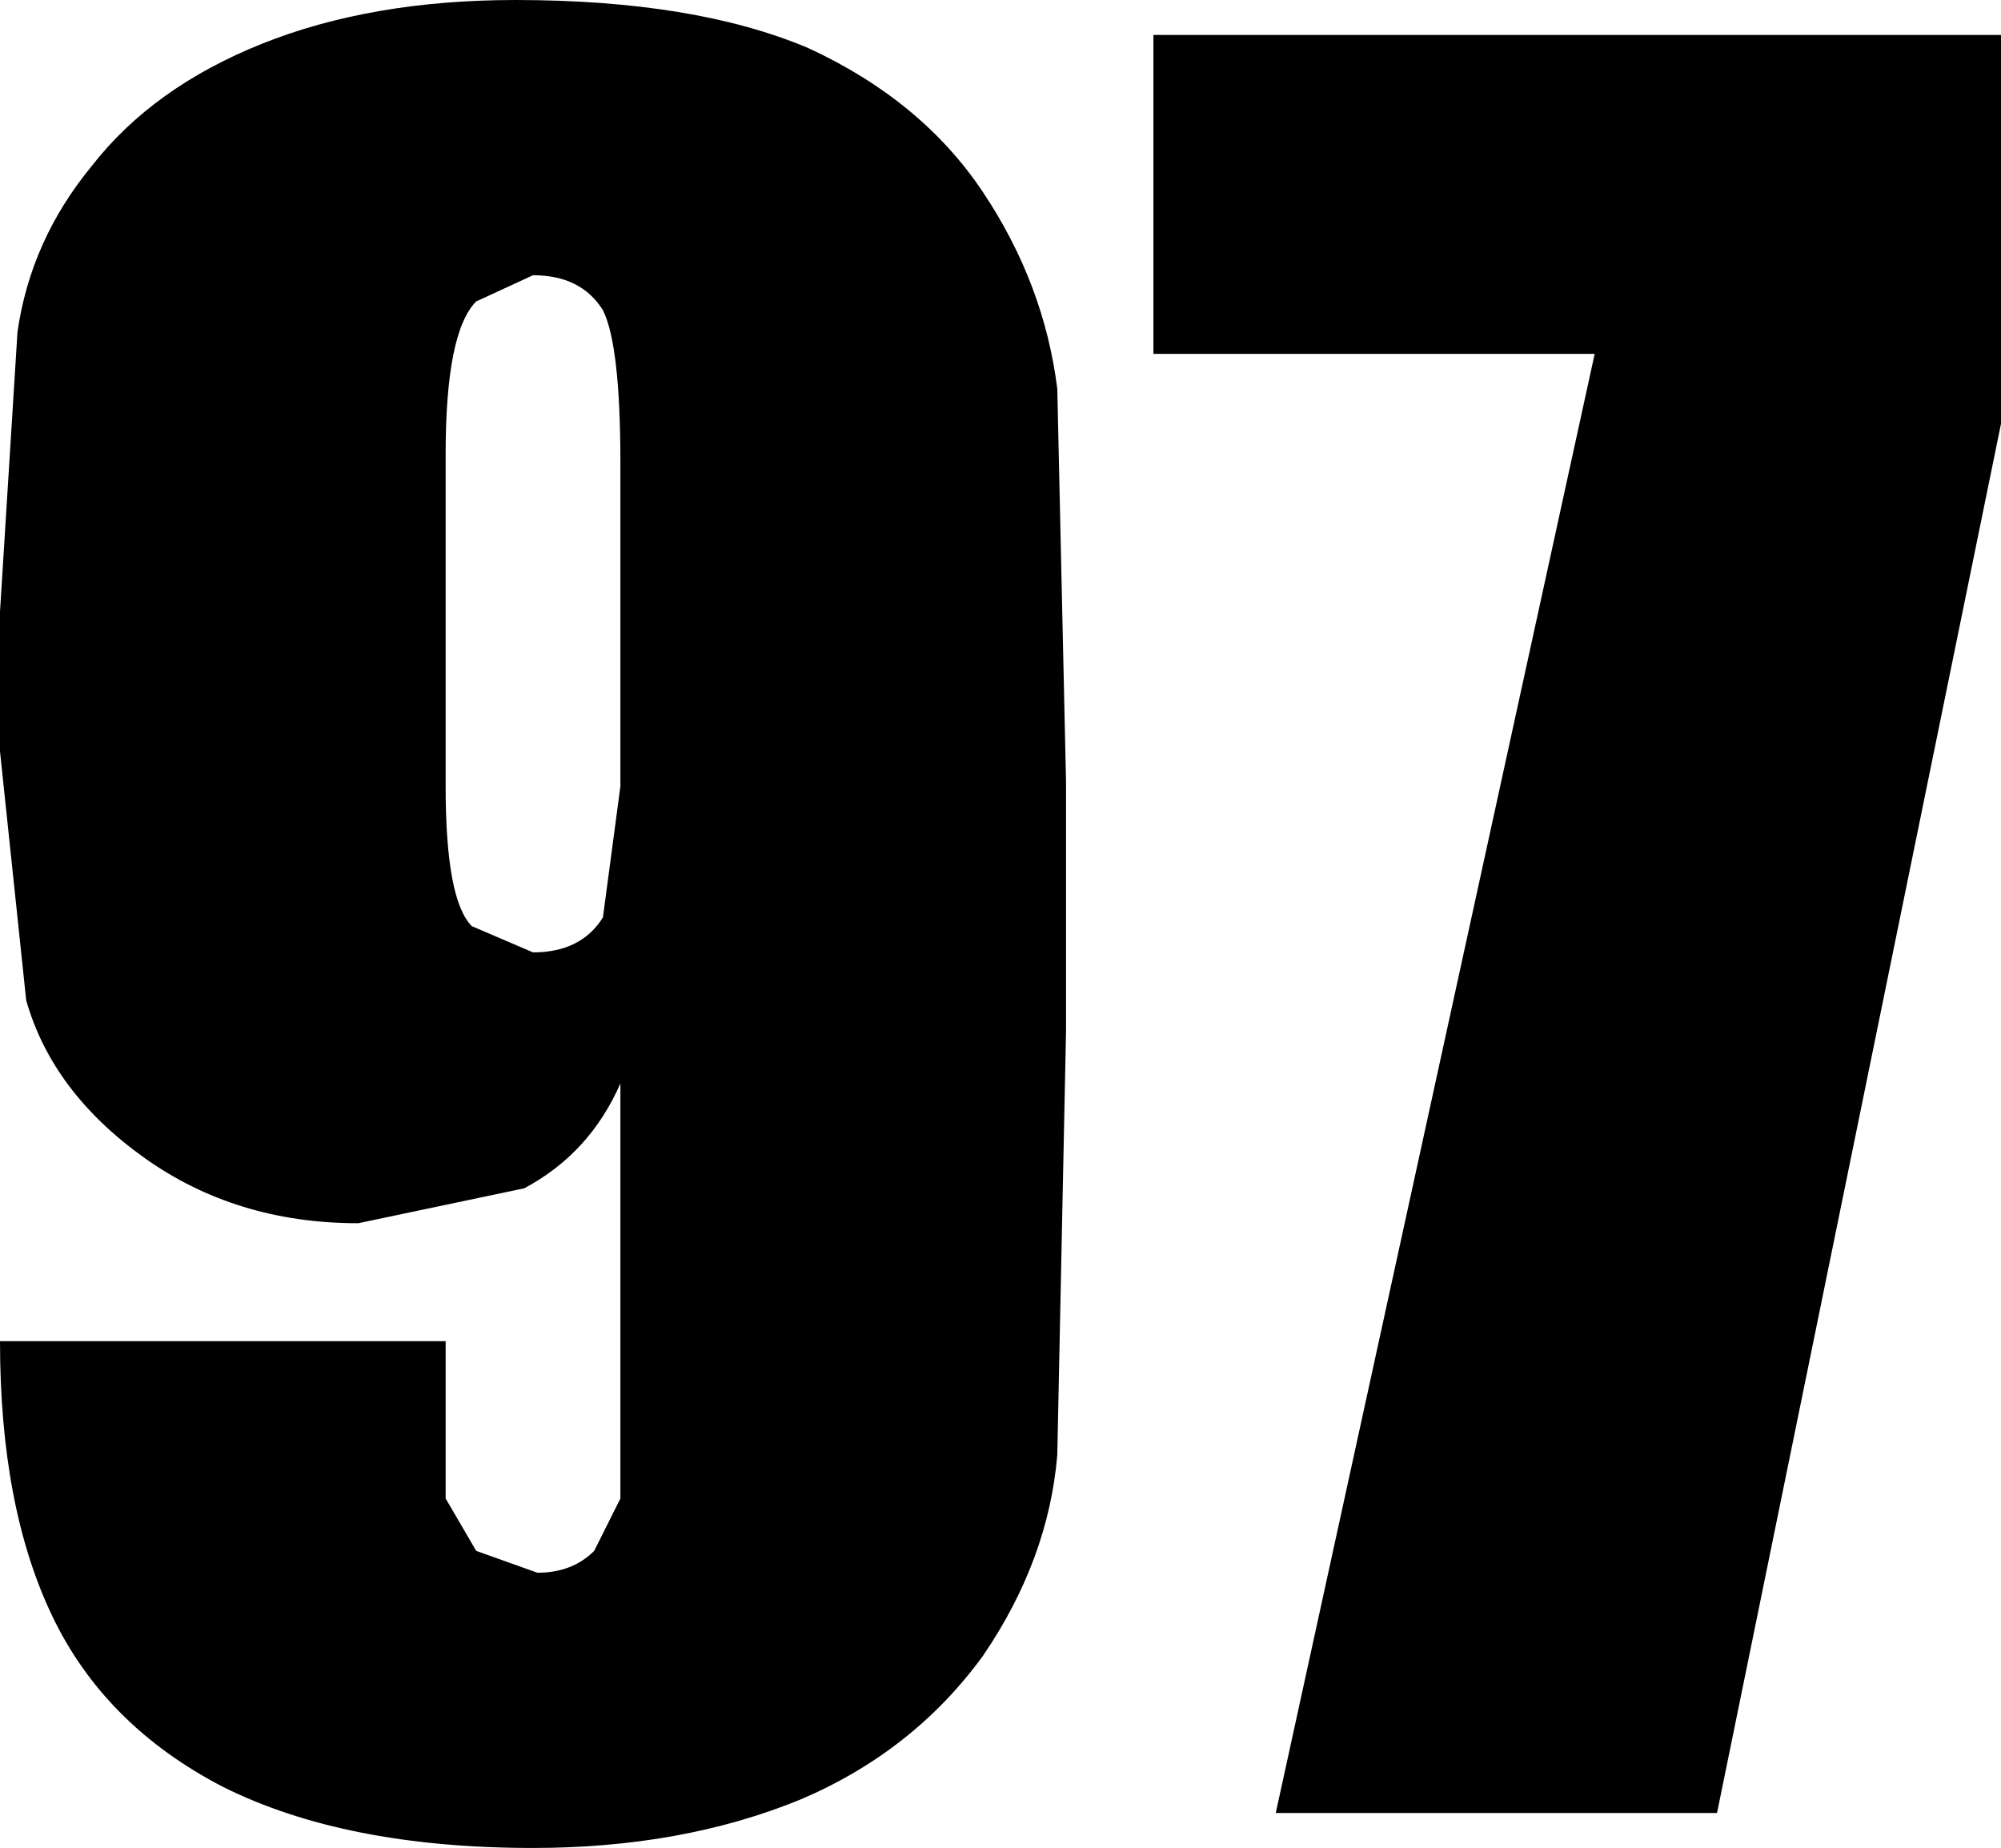 <?xml version="1.0" encoding="UTF-8" standalone="no"?>
<svg xmlns:xlink="http://www.w3.org/1999/xlink" height="21.15px" width="22.9px" xmlns="http://www.w3.org/2000/svg">
  <g transform="matrix(1.0, 0.0, 0.0, 1.0, 222.95, -25.0)">
    <path d="M-200.05 29.85 L-203.3 45.75 -208.35 45.75 -204.7 29.05 -209.75 29.05 -209.75 25.4 -200.05 25.4 -200.05 29.85 M-222.95 32.0 L-222.75 28.8 Q-222.6 27.75 -221.9 26.9 -221.2 26.0 -219.95 25.5 -218.7 25.0 -217.05 25.0 -215.0 25.0 -213.7 25.55 -212.4 26.15 -211.7 27.2 -211.0 28.25 -210.85 29.45 L-210.75 33.95 -210.75 36.8 -210.85 41.65 Q-210.95 42.85 -211.7 43.95 -212.5 45.05 -213.8 45.6 -215.15 46.15 -216.85 46.15 -219.0 46.15 -220.4 45.45 -221.75 44.75 -222.35 43.5 -222.95 42.25 -222.95 40.35 L-217.85 40.35 -217.85 42.15 -217.5 42.75 -216.8 43.0 Q-216.4 43.0 -216.15 42.75 L-215.85 42.15 -215.85 40.65 -215.85 37.4 Q-216.2 38.2 -216.95 38.6 L-218.85 39.0 Q-220.25 39.0 -221.3 38.25 -222.35 37.5 -222.65 36.45 L-222.95 33.6 -222.95 32.0 M-217.5 28.45 Q-217.85 28.8 -217.85 30.2 L-217.85 34.0 Q-217.85 35.3 -217.55 35.6 L-216.85 35.9 Q-216.3 35.9 -216.05 35.5 L-215.85 34.0 -215.85 30.3 Q-215.85 28.95 -216.05 28.55 -216.3 28.15 -216.85 28.15 L-217.5 28.45" fill="#000000" fill-rule="evenodd" stroke="none"/>
  </g>
</svg>
